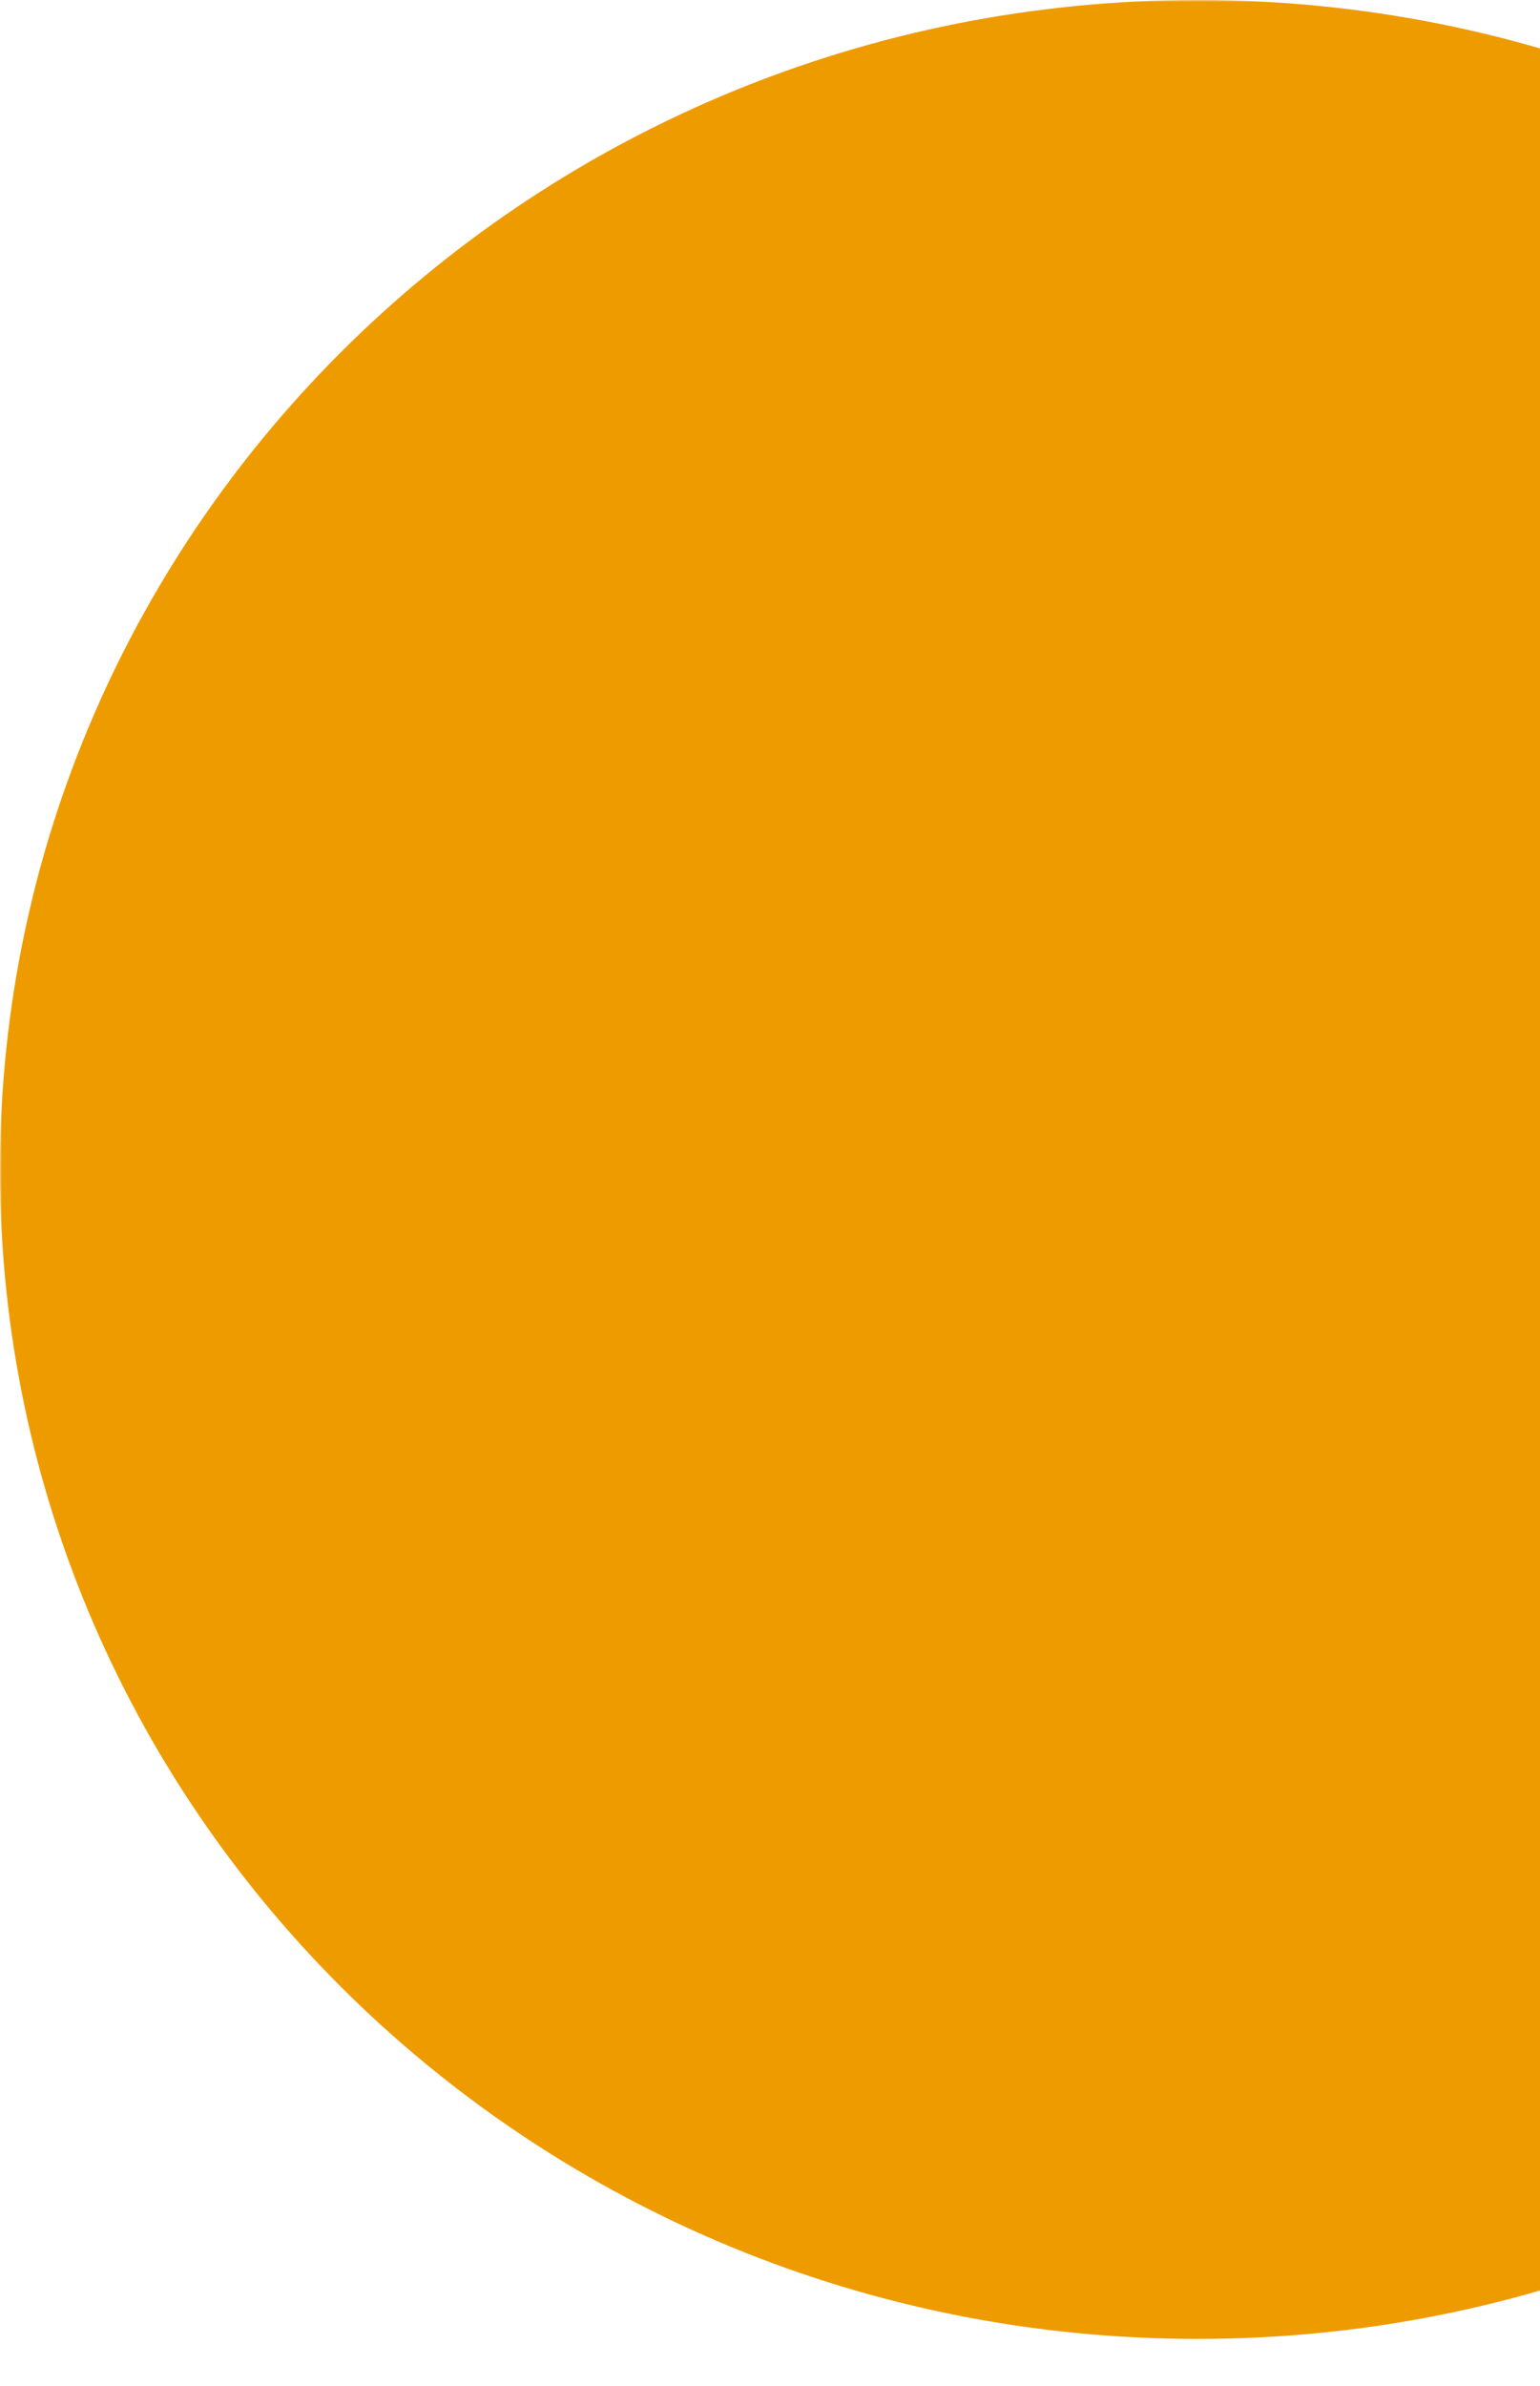 <svg width="374" height="579" viewBox="0 0 374 579" fill="none" xmlns="http://www.w3.org/2000/svg">
<mask id="mask0_128_2611" style="mask-type:luminance" maskUnits="userSpaceOnUse" x="0" y="0" width="579" height="579">
<path d="M0 0H579V579H0V0Z" fill="white"/>
</mask>
<g mask="url(#mask0_128_2611)">
<path d="M290.857 567.526C451.59 567.526 581.714 440.575 581.714 283.763C581.714 127.024 451.59 0 290.857 0C130.2 0 0 127.024 0 283.763C0 440.575 130.2 567.526 290.857 567.526ZM290.857 851.289C130.2 851.289 0 978.313 0 1135.05C0 1291.86 130.2 1418.81 290.857 1418.81C451.59 1418.81 581.714 1291.86 581.714 1135.05C581.714 978.313 451.59 851.289 290.857 851.289ZM290.857 1702.58C130.2 1702.58 0 1829.6 0 1986.34C0 2143.15 130.2 2270.1 290.857 2270.1C451.59 2270.1 581.714 2143.15 581.714 1986.34C581.714 1829.6 451.59 1702.58 290.857 1702.58Z" fill="#EE9B00"/>
</g>
</svg>
